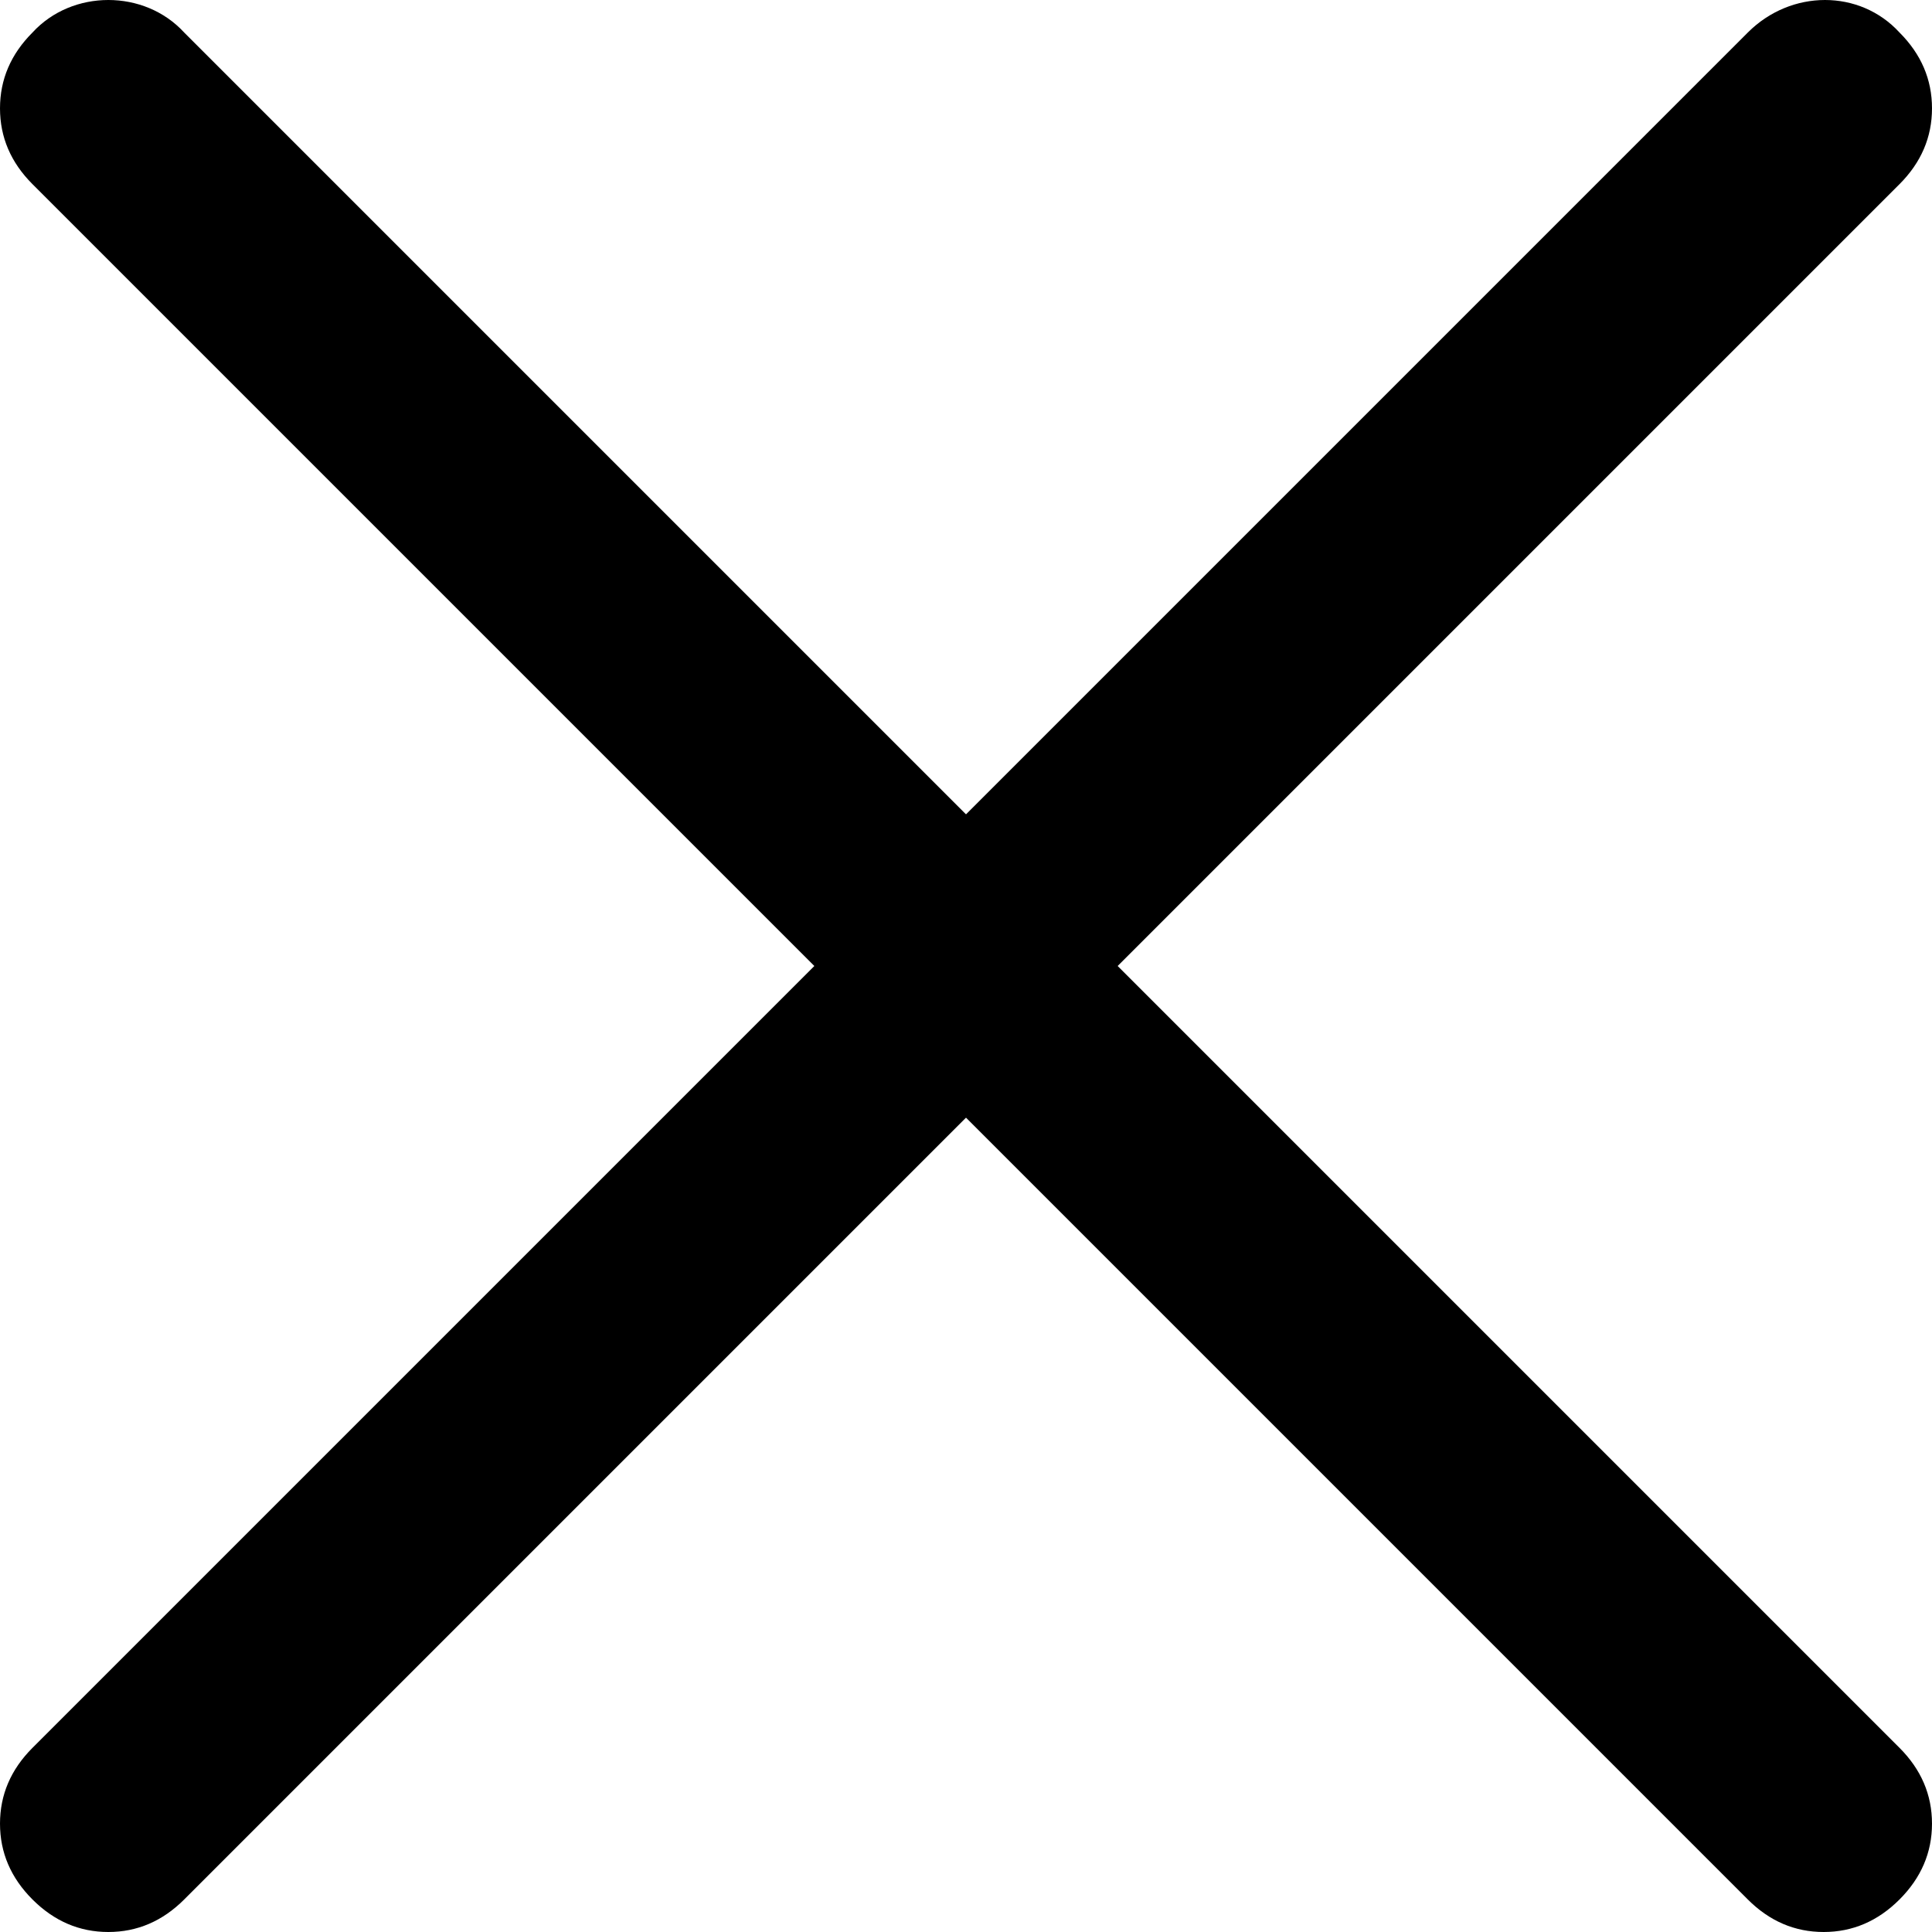 <?xml version="1.0" encoding="utf-8"?>
<!-- Generator: Adobe Illustrator 24.1.1, SVG Export Plug-In . SVG Version: 6.00 Build 0)  -->
<svg version="1.1" id="Layer_1" xmlns="http://www.w3.org/2000/svg" xmlns:xlink="http://www.w3.org/1999/xlink" x="0px" y="0px"
	 viewBox="0 0 53.5 53.5" style="enable-background:new 0 0 53.5 53.5;" xml:space="preserve">
<g>
	<g>
		<path d="M50.5,52.5c-0.5,0-1-0.2-1.4-0.6L1.6,4.4C1.2,4,1,3.5,1,3s0.2-1,0.6-1.4c0.8-0.8,2-0.8,2.8,0l47.5,47.5
			c0.4,0.4,0.6,0.9,0.6,1.4s-0.2,1-0.6,1.4C51.5,52.3,51,52.5,50.5,52.5z"/>
		<path d="M50.5,53.5c-0.8,0-1.5-0.3-2.1-0.9L0.9,5.1C0.3,4.5,0,3.8,0,3s0.3-1.5,0.9-2.1C2-0.3,4-0.3,5.1,0.9l47.5,47.5
			c0.6,0.6,0.9,1.3,0.9,2.1s-0.3,1.5-0.9,2.1C52,53.2,51.3,53.5,50.5,53.5z M3,2C2.7,2,2.5,2.1,2.3,2.3C2.1,2.5,2,2.7,2,3
			s0.1,0.5,0.3,0.7l47.5,47.5c0.4,0.4,1,0.4,1.4,0c0.2-0.2,0.3-0.4,0.3-0.7s-0.1-0.5-0.3-0.7L3.7,2.3C3.5,2.1,3.3,2,3,2z"/>
	</g>
	<g>
		<path d="M3,52.5c-0.5,0-1-0.2-1.4-0.6C1.2,51.5,1,51,1,50.5s0.2-1,0.6-1.4L49.1,1.6c0.8-0.8,2-0.8,2.8,0C52.3,2,52.5,2.5,52.5,3
			s-0.2,1-0.6,1.4L4.4,51.9C4,52.3,3.5,52.5,3,52.5z"/>
		<path d="M3,53.5c-0.8,0-1.5-0.3-2.1-0.9C0.3,52,0,51.3,0,50.5s0.3-1.5,0.9-2.1L48.4,0.9c1.2-1.2,3.1-1.2,4.2,0
			c0.6,0.6,0.9,1.3,0.9,2.1s-0.3,1.5-0.9,2.1L5.1,52.6C4.5,53.2,3.8,53.5,3,53.5z M50.5,2c-0.3,0-0.5,0.1-0.7,0.3L2.3,49.8
			C2.1,50,2,50.2,2,50.5s0.1,0.5,0.3,0.7c0.4,0.4,1,0.4,1.4,0L51.2,3.7c0.2-0.2,0.3-0.4,0.3-0.7s-0.1-0.5-0.3-0.7
			C51,2.1,50.8,2,50.5,2z"/>
	</g>
</g>
</svg>
